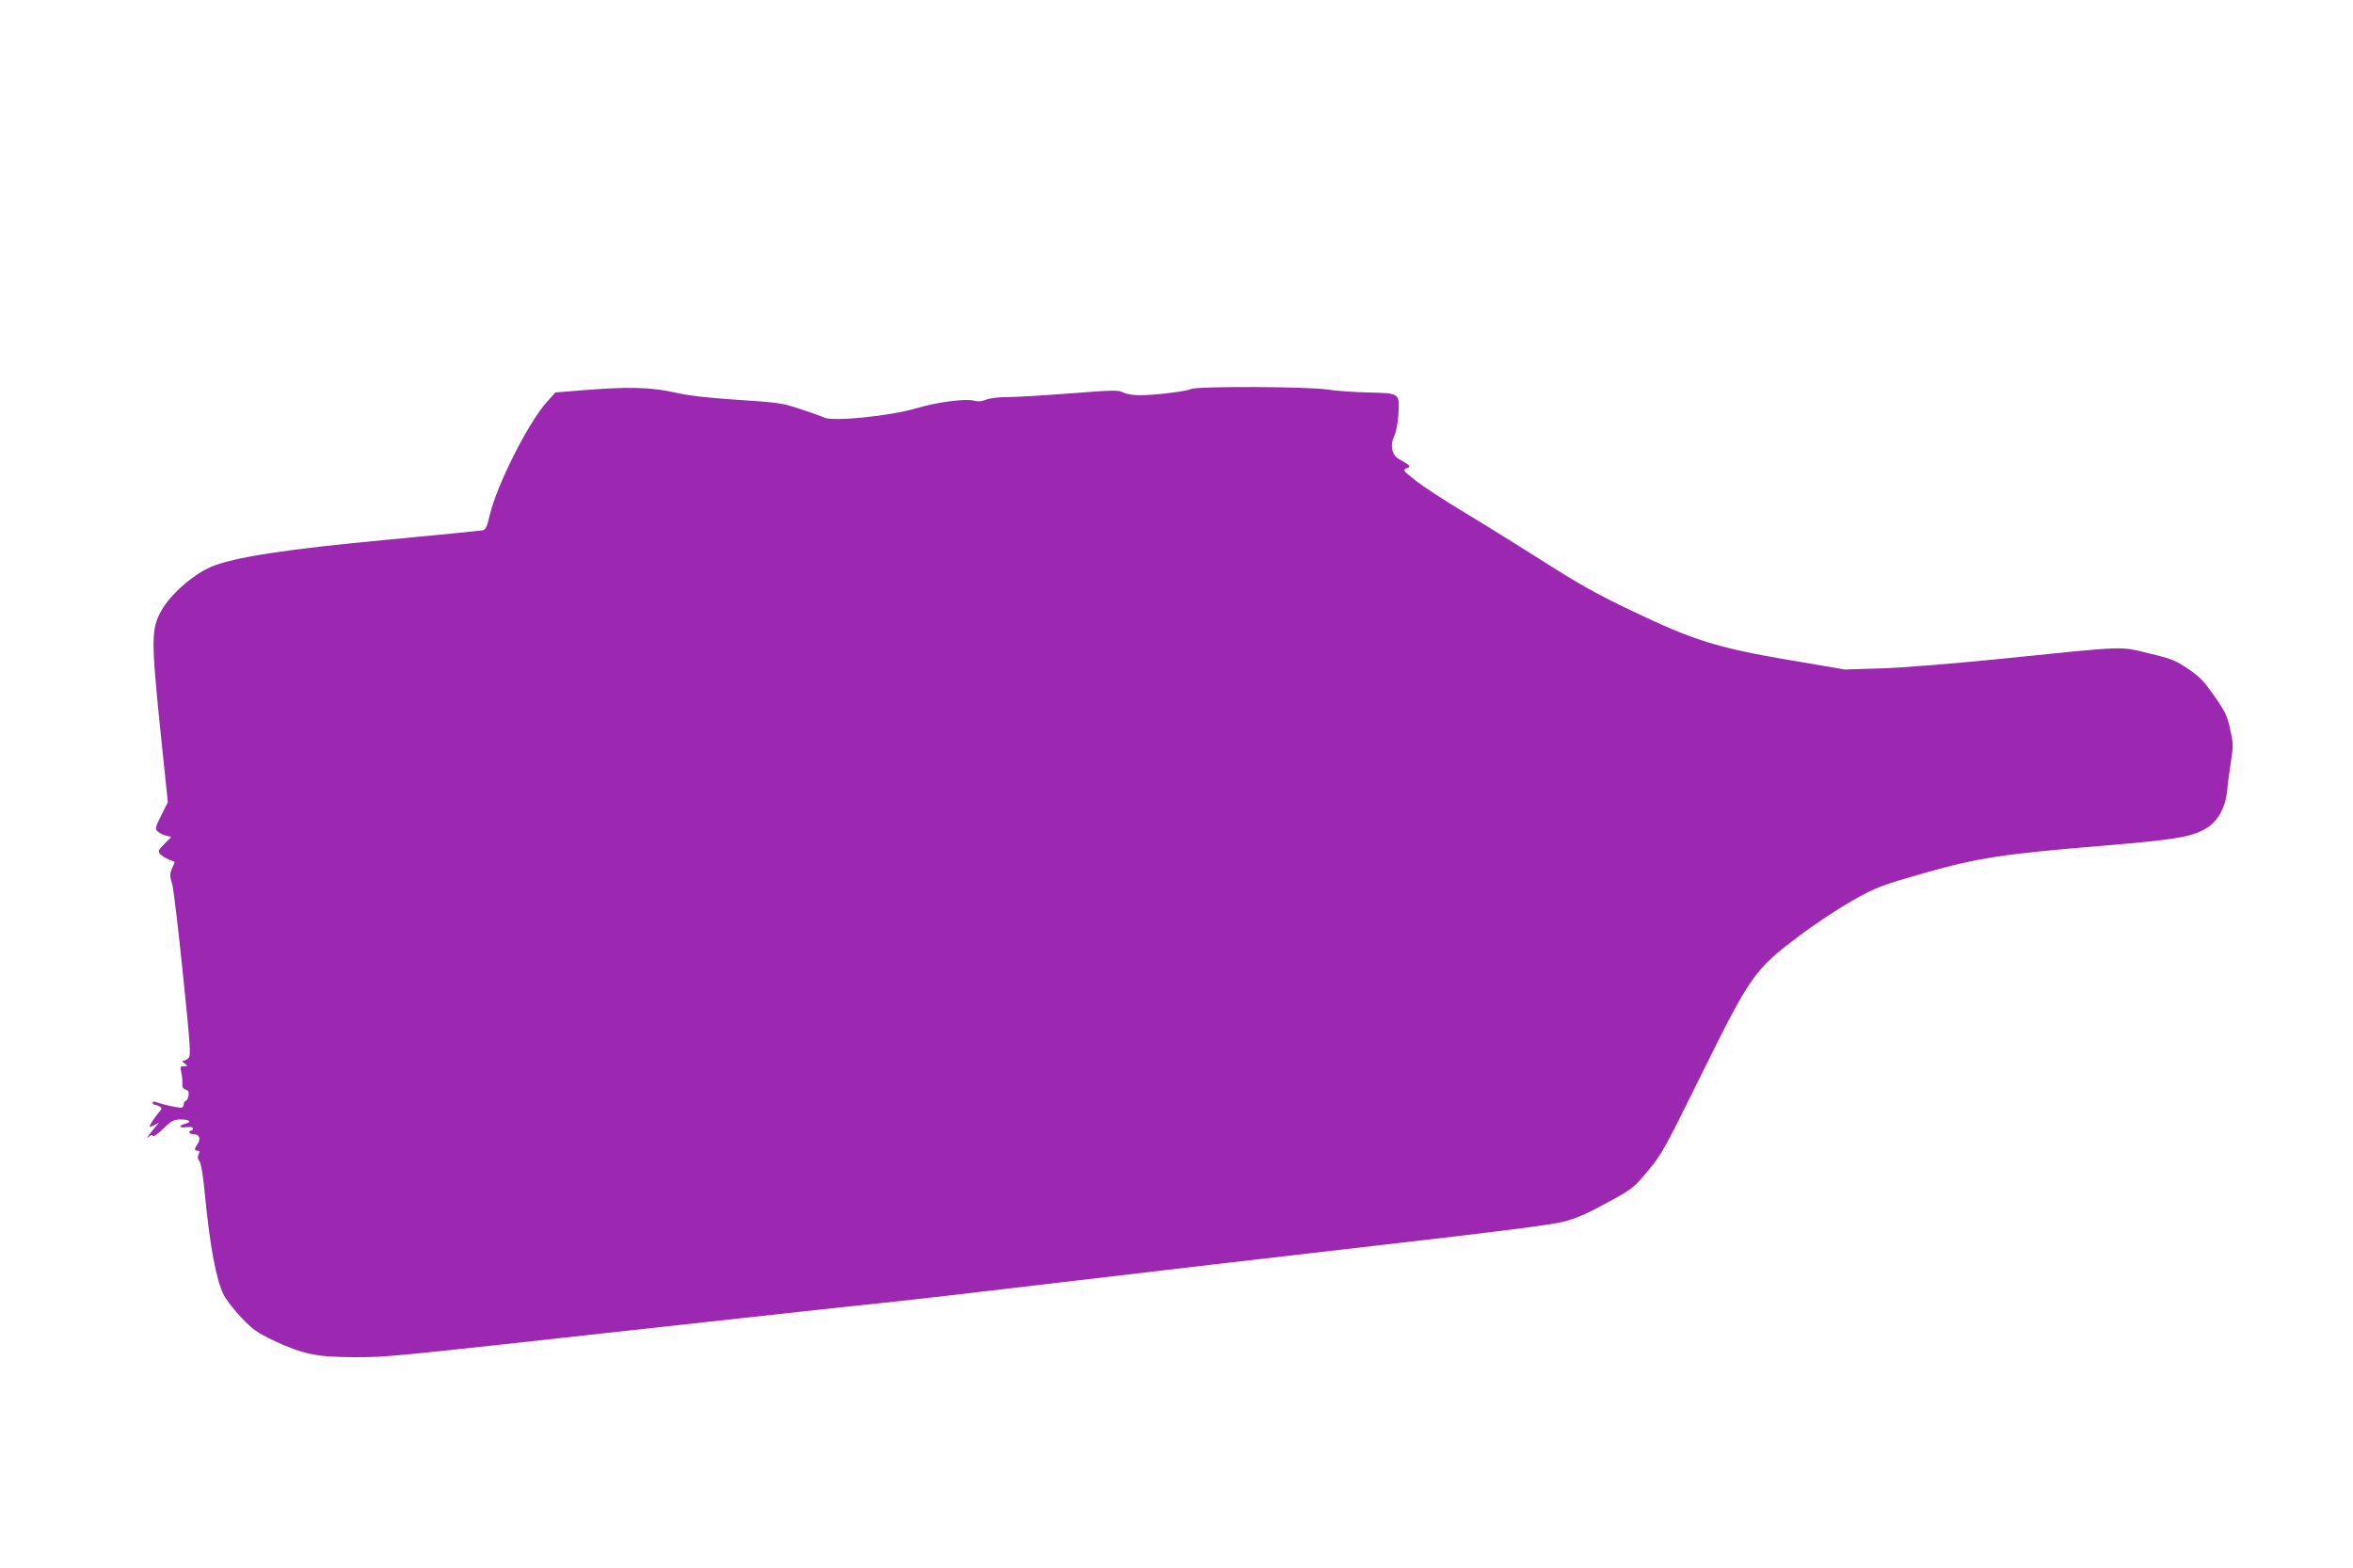 <?xml version="1.0" standalone="no"?>
<!DOCTYPE svg PUBLIC "-//W3C//DTD SVG 20010904//EN"
 "http://www.w3.org/TR/2001/REC-SVG-20010904/DTD/svg10.dtd">
<svg version="1.0" xmlns="http://www.w3.org/2000/svg"
 width="1280pt" height="853pt" viewBox="0 0 1280 853"
 preserveAspectRatio="xMidYMid meet">
<g transform="translate(0,853) scale(0.1,-0.1)"
fill="#9c27b0" stroke="none">
<path d="M6481 6414 c-33 -14 -199 -34 -281 -34 -35 0 -73 6 -90 15 -26 14
-56 13 -287 -5 -142 -11 -295 -20 -341 -20 -49 0 -97 -6 -117 -14 -24 -10 -44
-12 -65 -6 -45 13 -201 -7 -315 -41 -146 -43 -458 -74 -503 -50 -12 6 -70 27
-129 46 -99 33 -123 36 -342 50 -167 11 -268 23 -346 41 -126 28 -251 31 -497
11 l-147 -12 -49 -55 c-100 -113 -270 -450 -308 -613 -14 -62 -22 -78 -38 -82
-12 -2 -239 -25 -506 -50 -561 -52 -847 -96 -970 -148 -99 -41 -224 -152 -273
-240 -54 -98 -55 -156 -6 -636 l42 -405 -36 -72 c-33 -67 -35 -73 -19 -87 9
-9 30 -19 45 -23 l29 -7 -38 -38 c-32 -33 -35 -40 -24 -54 7 -9 29 -22 47 -30
l34 -14 -15 -35 c-13 -30 -13 -41 0 -83 8 -26 34 -247 59 -491 40 -390 44
-444 31 -457 -8 -8 -21 -15 -28 -15 -8 -1 -6 -6 6 -15 19 -15 19 -15 -3 -15
-20 0 -22 -3 -15 -33 4 -17 7 -45 6 -61 -1 -20 4 -29 18 -33 13 -4 18 -12 16
-31 -2 -14 -8 -28 -15 -30 -6 -2 -11 -10 -11 -17 0 -8 -4 -17 -10 -20 -8 -5
-103 15 -145 31 -8 3 -15 1 -15 -5 0 -6 6 -11 13 -11 6 0 19 -5 27 -10 12 -8
12 -12 -6 -32 -26 -29 -56 -78 -49 -78 4 0 16 5 28 11 l22 12 -20 -24 c-12
-13 -27 -33 -35 -44 -14 -18 -14 -19 2 -7 11 9 17 9 20 2 2 -6 27 12 56 40 47
45 56 50 97 50 49 0 60 -14 20 -24 -37 -10 -30 -23 10 -18 21 3 35 0 35 -7 0
-6 -4 -11 -10 -11 -5 0 -10 -4 -10 -10 0 -5 11 -10 24 -10 30 0 40 -25 21 -53
-19 -27 -19 -37 0 -37 12 0 13 -4 6 -18 -7 -14 -6 -25 4 -39 9 -13 20 -80 29
-175 28 -289 62 -470 103 -552 14 -28 58 -84 97 -125 60 -63 86 -81 171 -122
162 -76 238 -92 445 -92 191 1 130 -5 1700 168 520 57 1037 114 1150 125 113
11 563 63 1000 115 437 52 1209 142 1715 200 646 74 947 112 1010 129 65 16
129 44 233 101 140 76 146 80 225 174 77 92 90 116 290 521 269 544 292 577
531 756 93 71 219 153 298 198 129 71 152 80 380 145 293 84 437 106 974 150
384 32 481 47 557 90 68 37 112 113 122 206 3 39 13 111 21 162 13 84 13 99
-4 175 -16 73 -26 95 -86 181 -57 82 -80 106 -144 149 -69 46 -91 55 -213 84
-161 39 -109 41 -814 -31 -259 -26 -522 -47 -640 -51 l-200 -6 -300 51 c-393
67 -522 107 -858 268 -189 90 -292 148 -472 263 -126 80 -322 202 -435 270
-113 68 -236 148 -273 179 -66 52 -68 55 -45 64 26 9 22 14 -41 49 -40 22 -51
75 -26 127 10 21 19 70 22 116 7 118 9 116 -168 120 -79 2 -178 9 -219 16
-100 16 -702 19 -739 3z"/>
</g>
</svg>
